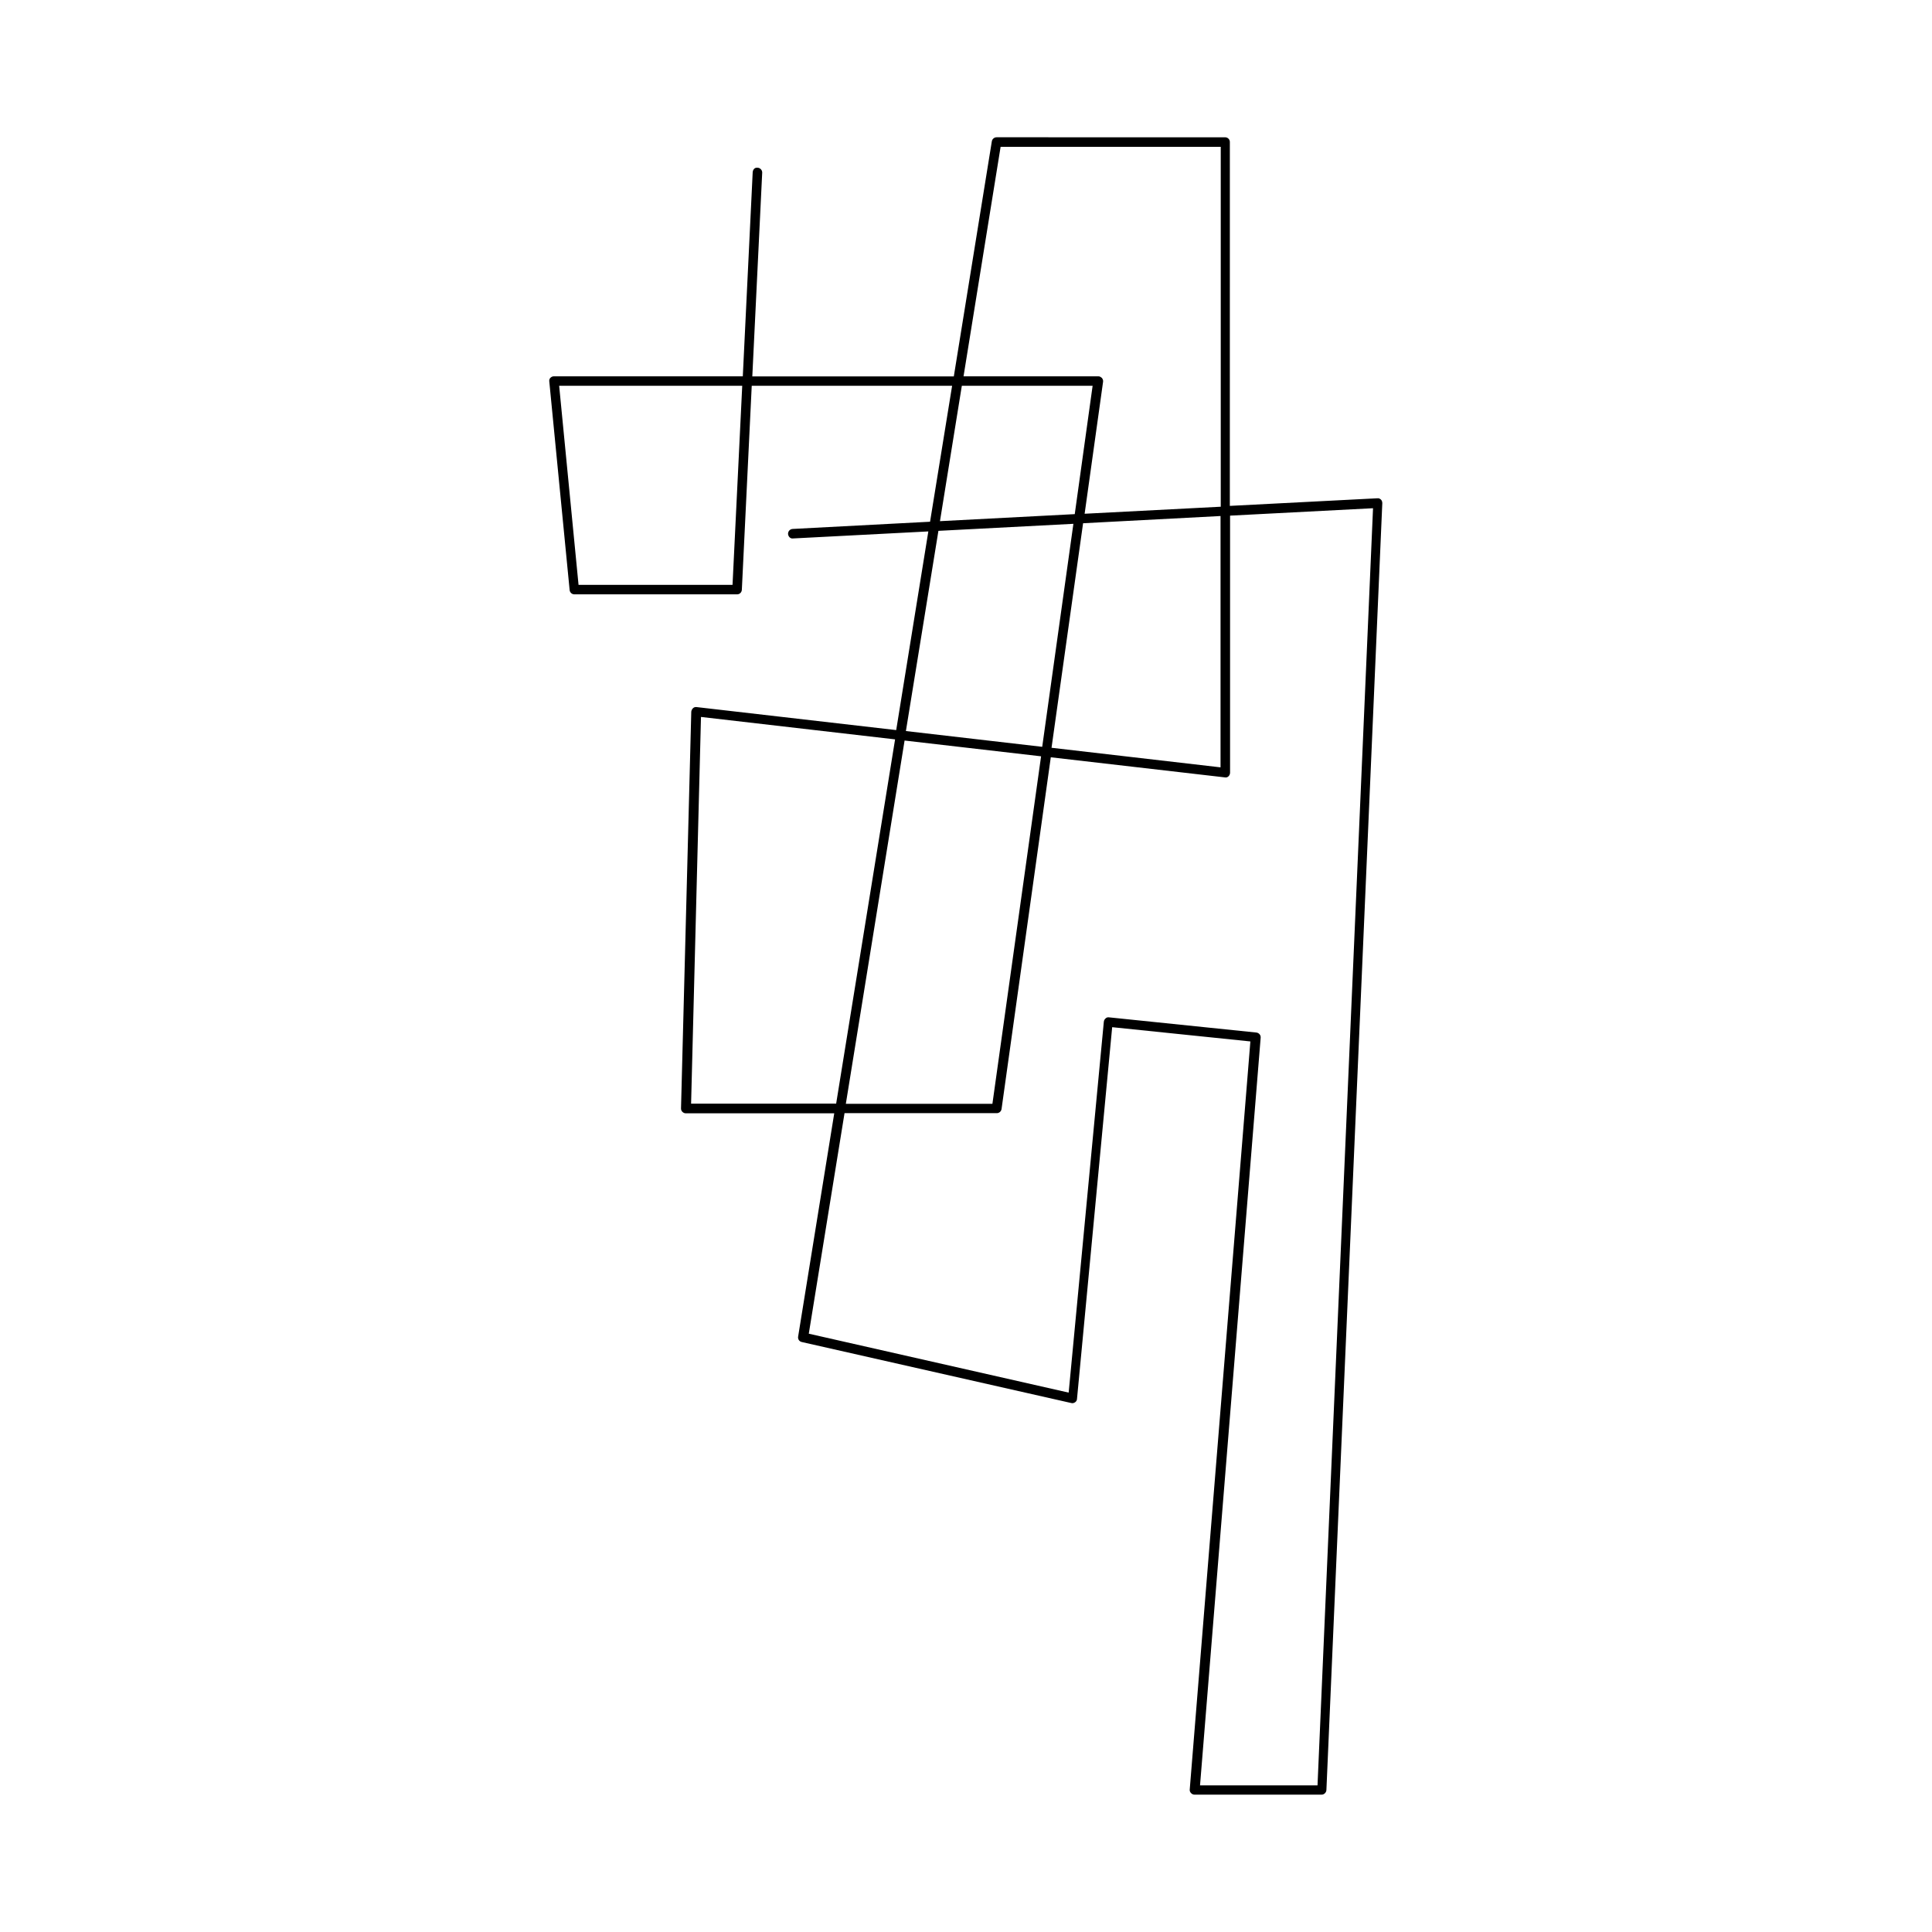 <?xml version="1.0" encoding="UTF-8"?>
<!-- Uploaded to: SVG Repo, www.svgrepo.com, Generator: SVG Repo Mixer Tools -->
<svg fill="#000000" width="800px" height="800px" version="1.1" viewBox="144 144 512 512" xmlns="http://www.w3.org/2000/svg">
 <path d="m344.78 188.45c-0.805-0.102-1.258 0.504-1.309 1.211l-2.621 54.059h-50.027c-0.352 0-0.707 0.152-0.957 0.402s-0.352 0.605-0.301 0.957l5.391 55.27c0.051 0.656 0.605 1.16 1.258 1.16h43.125c0.656 0 1.211-0.504 1.258-1.211l2.621-54.059h53.102l-5.844 36.023-36.426 1.914c-0.707 0.051-1.211 0.605-1.211 1.309 0.051 0.707 0.605 1.309 1.309 1.211l35.871-1.863-8.516 52.648-52.898-6.098c-0.352-0.051-0.707 0.051-0.957 0.301s-0.402 0.555-0.453 0.906l-2.719 105.14c0 0.352 0.102 0.656 0.352 0.906s0.555 0.402 0.906 0.402h39.348l-9.574 59.199c-0.102 0.656 0.301 1.258 0.957 1.41l71.441 16.172c0.352 0.102 0.707 0 1.008-0.203 0.301-0.203 0.504-0.555 0.504-0.906l9.32-98.496 36.625 3.777-16.07 198.25c-0.051 0.352 0.102 0.707 0.352 0.957s0.555 0.402 0.906 0.402h33.703c0.656 0 1.211-0.555 1.258-1.211l14.812-341.03c0-0.352-0.102-0.707-0.352-0.957s-0.605-0.402-0.957-0.352l-39.094 2.016 0.004-96.426c0-0.707-0.555-1.258-1.258-1.258l-60.559-0.004c-0.605 0-1.16 0.453-1.258 1.059l-10.078 62.32h-53.402l2.621-53.957c0.047-0.703-0.508-1.309-1.211-1.359zm-6.652 110.54h-40.809l-5.137-52.75h48.516zm54.562-14.309 35.77-1.863-8.262 59.098-36.125-4.18zm38.34-2.016 36.426-1.914v66.605l-44.789-5.188zm-47.305 57.586 36.172 4.18-12.898 92.098h-38.844zm-56.578 96.227 2.621-102.48 51.438 5.945-15.617 96.531zm142.43-86.754c0.25-0.25 0.402-0.605 0.402-0.957v-68.117l37.887-1.965-14.711 338.46h-31.137l16.07-198.15c0.051-0.707-0.453-1.258-1.109-1.359l-39.094-4.031c-0.352-0.051-0.656 0.051-0.906 0.301-0.25 0.203-0.402 0.504-0.453 0.855l-9.32 98.297-68.871-15.617 9.473-58.441h40.355c0.605 0 1.16-0.453 1.258-1.109l13.047-93.203 46.25 5.34c0.254 0.047 0.609-0.055 0.859-0.305zm-60.406-166.81h58.34v95.371l-36.074 1.863 4.887-34.965c0.051-0.352-0.051-0.707-0.301-1.008-0.25-0.25-0.605-0.453-0.957-0.453h-35.719zm-10.277 63.328h34.66l-4.734 34.008-35.719 1.863z"/>
</svg>